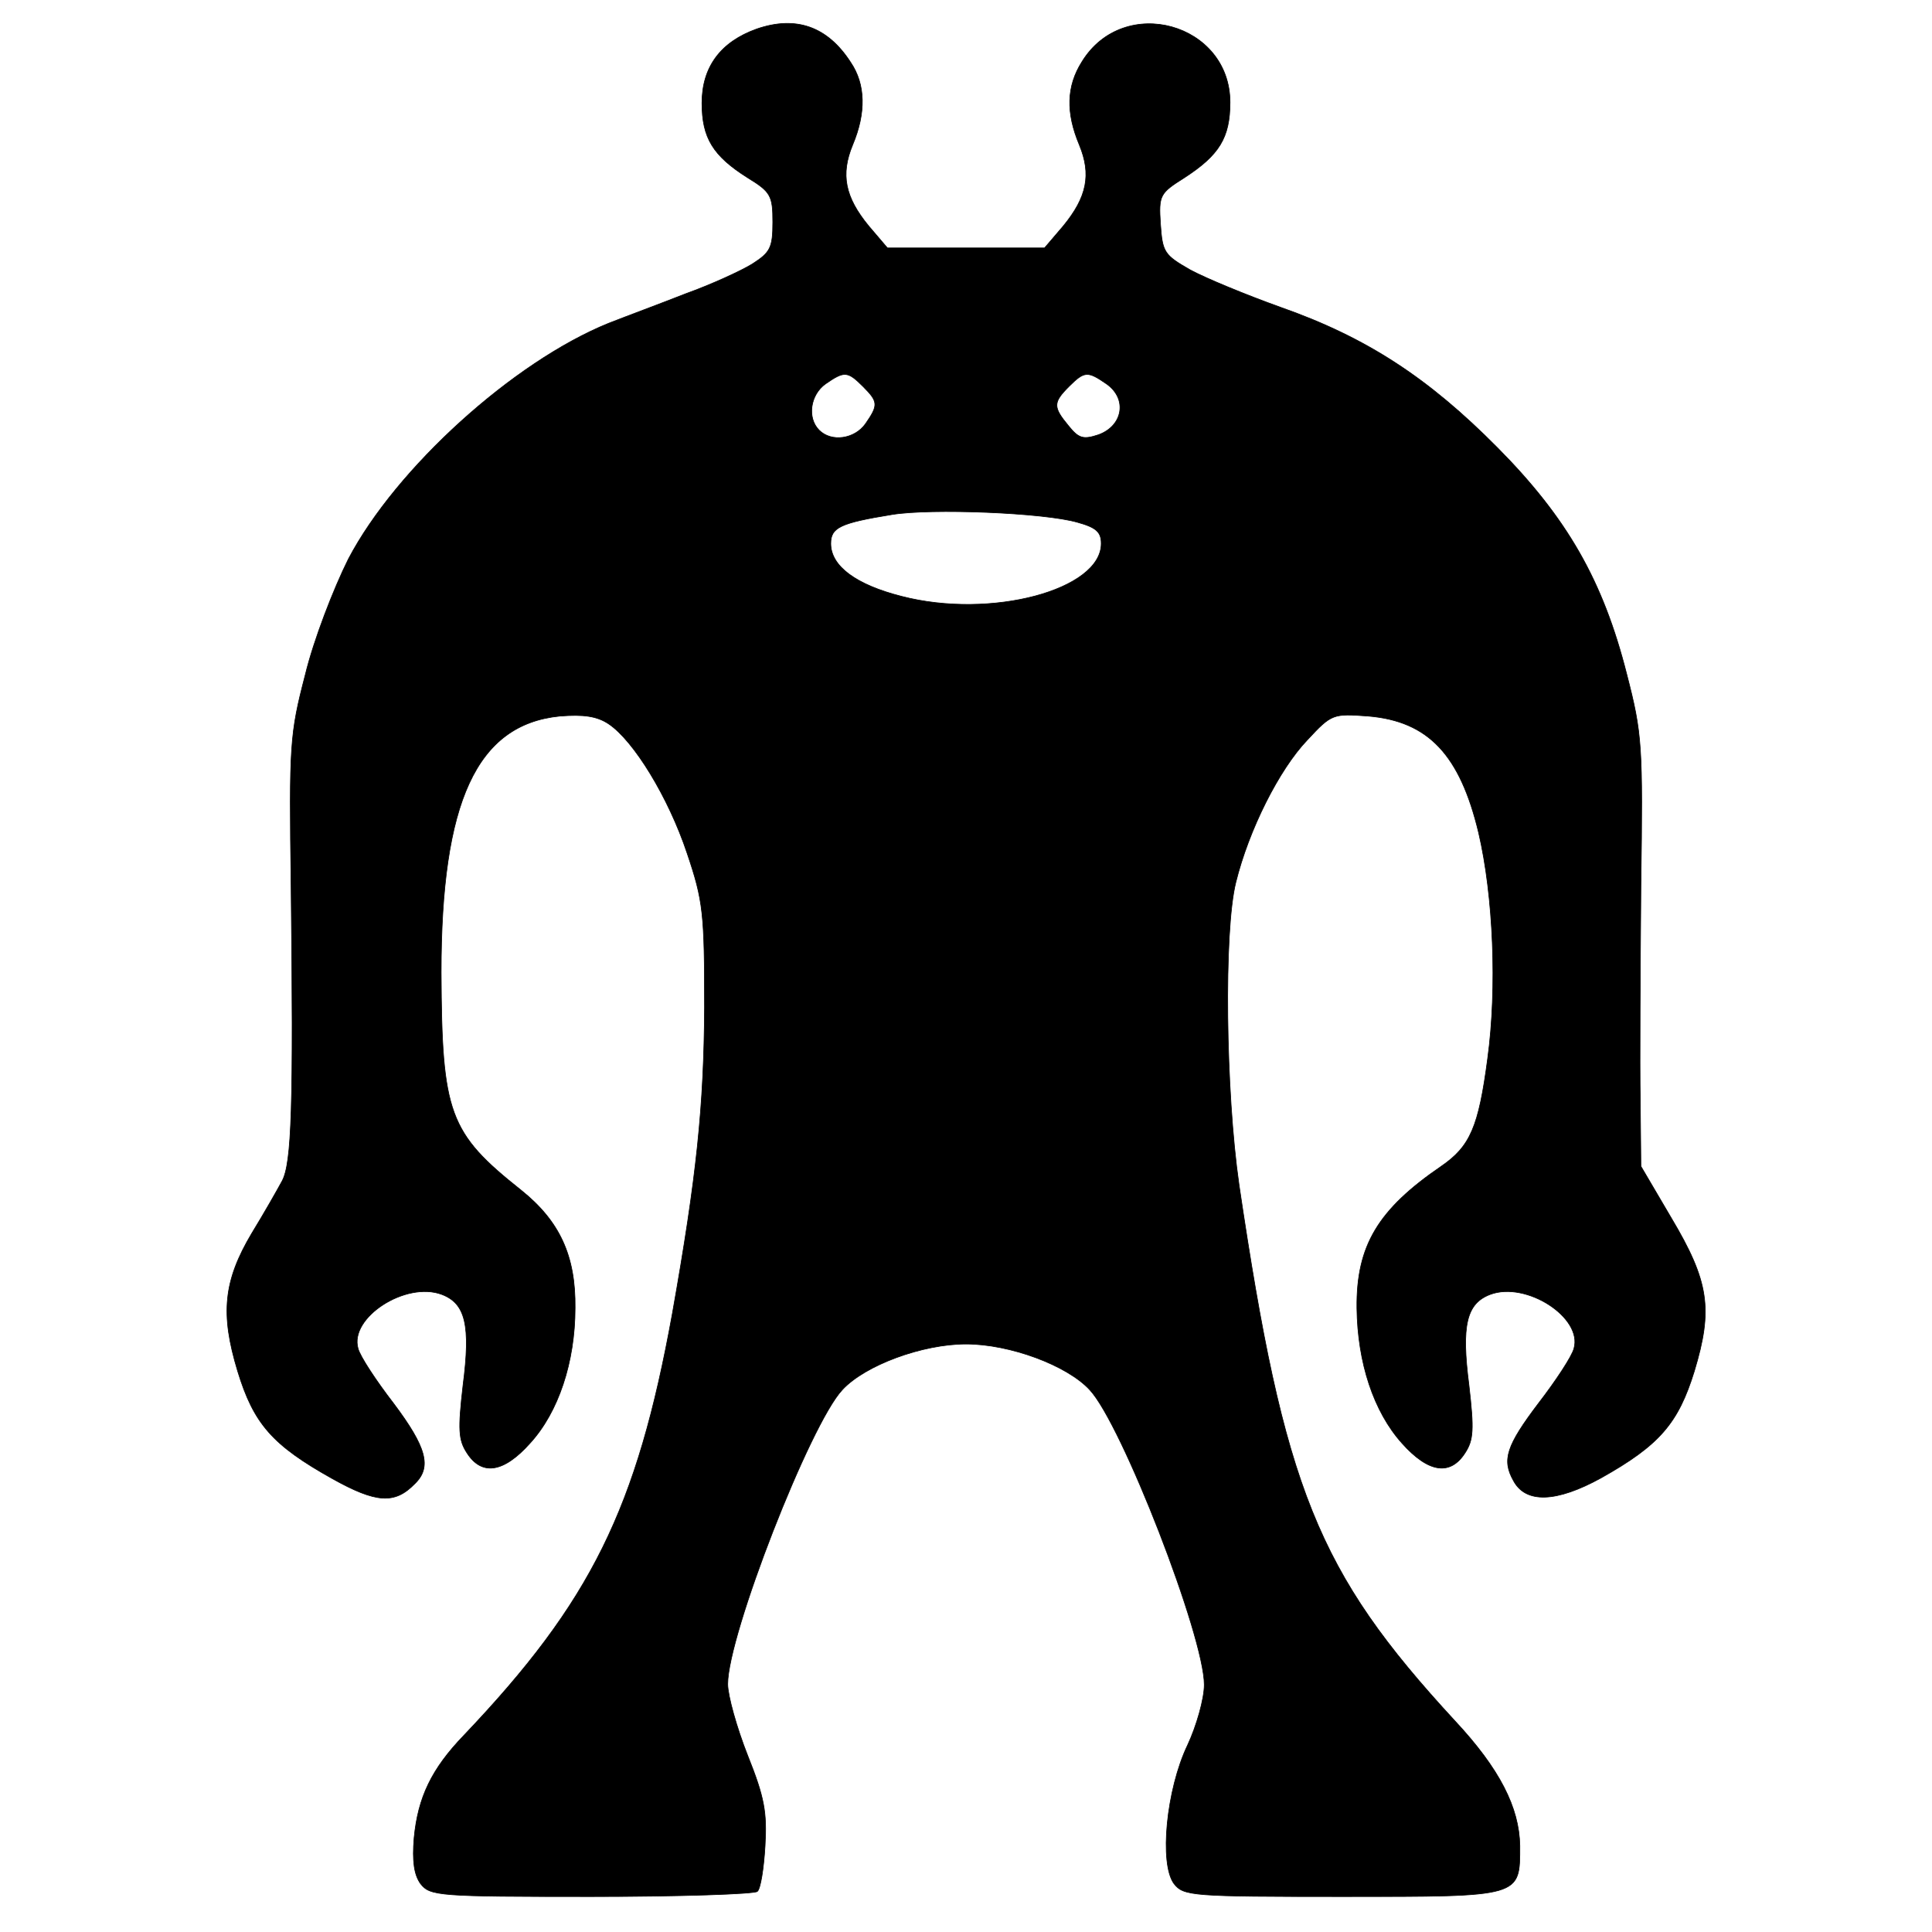  <svg  version="1.0" xmlns="http://www.w3.org/2000/svg"  width="300pt" height="300pt" viewBox="0 0 300 300"  preserveAspectRatio="xMidYMid meet">  <g transform="translate(0,300) scale(0.1,-0.1)"  stroke="fill"> <path d="M1175 2955 c-56 -20 -85 -59 -85 -115 0 -54 17 -82 71 -116 36 -22 39 -28 39 -69 0 -40 -4 -47 -32 -65 -18 -11 -64 -32 -103 -46 -38 -15 -92 -35 -120 -46 -148 -60 -330 -225 -404 -366 -23 -46 -54 -126 -67 -180 -24 -92 -25 -109 -22 -327 4 -346 1 -431 -14 -459 -7 -13 -28 -50 -47 -81 -44 -74 -49 -125 -22 -214 25 -82 54 -115 147 -167 68 -38 97 -40 128 -8 27 26 18 57 -33 125 -27 35 -52 73 -55 85 -14 48 74 105 130 84 37 -14 45 -48 33 -141 -8 -69 -7 -85 6 -105 23 -36 57 -31 98 15 44 48 70 126 70 210 1 81 -24 135 -84 183 -112 89 -123 119 -124 338 0 265 55 385 184 398 37 3 58 0 76 -12 39 -26 93 -114 122 -201 25 -74 27 -93 27 -240 -1 -153 -12 -261 -50 -475 -55 -303 -126 -447 -324 -655 -50 -52 -71 -96 -77 -159 -3 -36 0 -57 10 -71 15 -19 27 -20 265 -20 138 0 254 4 258 8 5 4 10 36 12 71 3 52 -1 75 -27 140 -17 43 -31 93 -31 111 0 76 128 404 178 457 35 38 124 71 192 71 68 0 157 -33 192 -71 50 -53 178 -383 178 -458 0 -22 -12 -64 -26 -94 -33 -69 -44 -184 -21 -215 15 -19 27 -20 262 -20 279 0 275 -1 275 79 -1 59 -31 119 -101 194 -214 232 -265 360 -335 832 -21 145 -24 394 -5 470 20 81 67 175 111 221 38 41 40 41 95 37 93 -8 142 -60 171 -181 23 -98 29 -241 14 -351 -14 -106 -27 -136 -72 -167 -98 -67 -132 -123 -131 -220 1 -85 26 -161 70 -210 41 -46 75 -51 98 -15 13 20 14 36 6 105 -12 93 -4 127 33 141 56 21 144 -36 130 -84 -3 -12 -28 -50 -55 -85 -50 -66 -57 -88 -39 -120 19 -36 67 -34 136 4 91 51 120 85 145 166 29 96 23 139 -36 238 l-47 80 -1 103 c-1 57 0 207 1 333 3 218 2 235 -22 328 -37 146 -93 243 -201 352 -107 108 -203 171 -337 218 -53 19 -116 45 -140 58 -40 23 -43 27 -46 71 -3 45 -1 48 37 72 54 35 71 62 71 117 0 123 -165 169 -230 63 -24 -38 -25 -79 -4 -129 19 -46 12 -81 -25 -126 l-29 -34 -122 0 -122 0 -29 34 c-37 45 -44 80 -25 126 21 50 20 94 -3 128 -36 56 -85 73 -146 52z m165 -555 c24 -24 24 -29 4 -58 -17 -24 -53 -29 -72 -10 -19 19 -14 55 10 72 29 20 34 20 58 -4z m378 4 c33 -23 26 -65 -12 -79 -24 -8 -31 -6 -47 14 -24 29 -24 36 1 61 24 24 29 24 58 4z m-45 -215 c29 -8 37 -15 37 -33 0 -72 -171 -118 -310 -82 -71 18 -110 47 -110 82 0 25 15 32 95 45 61 10 236 3 288 -12z"/> </g> </svg> 